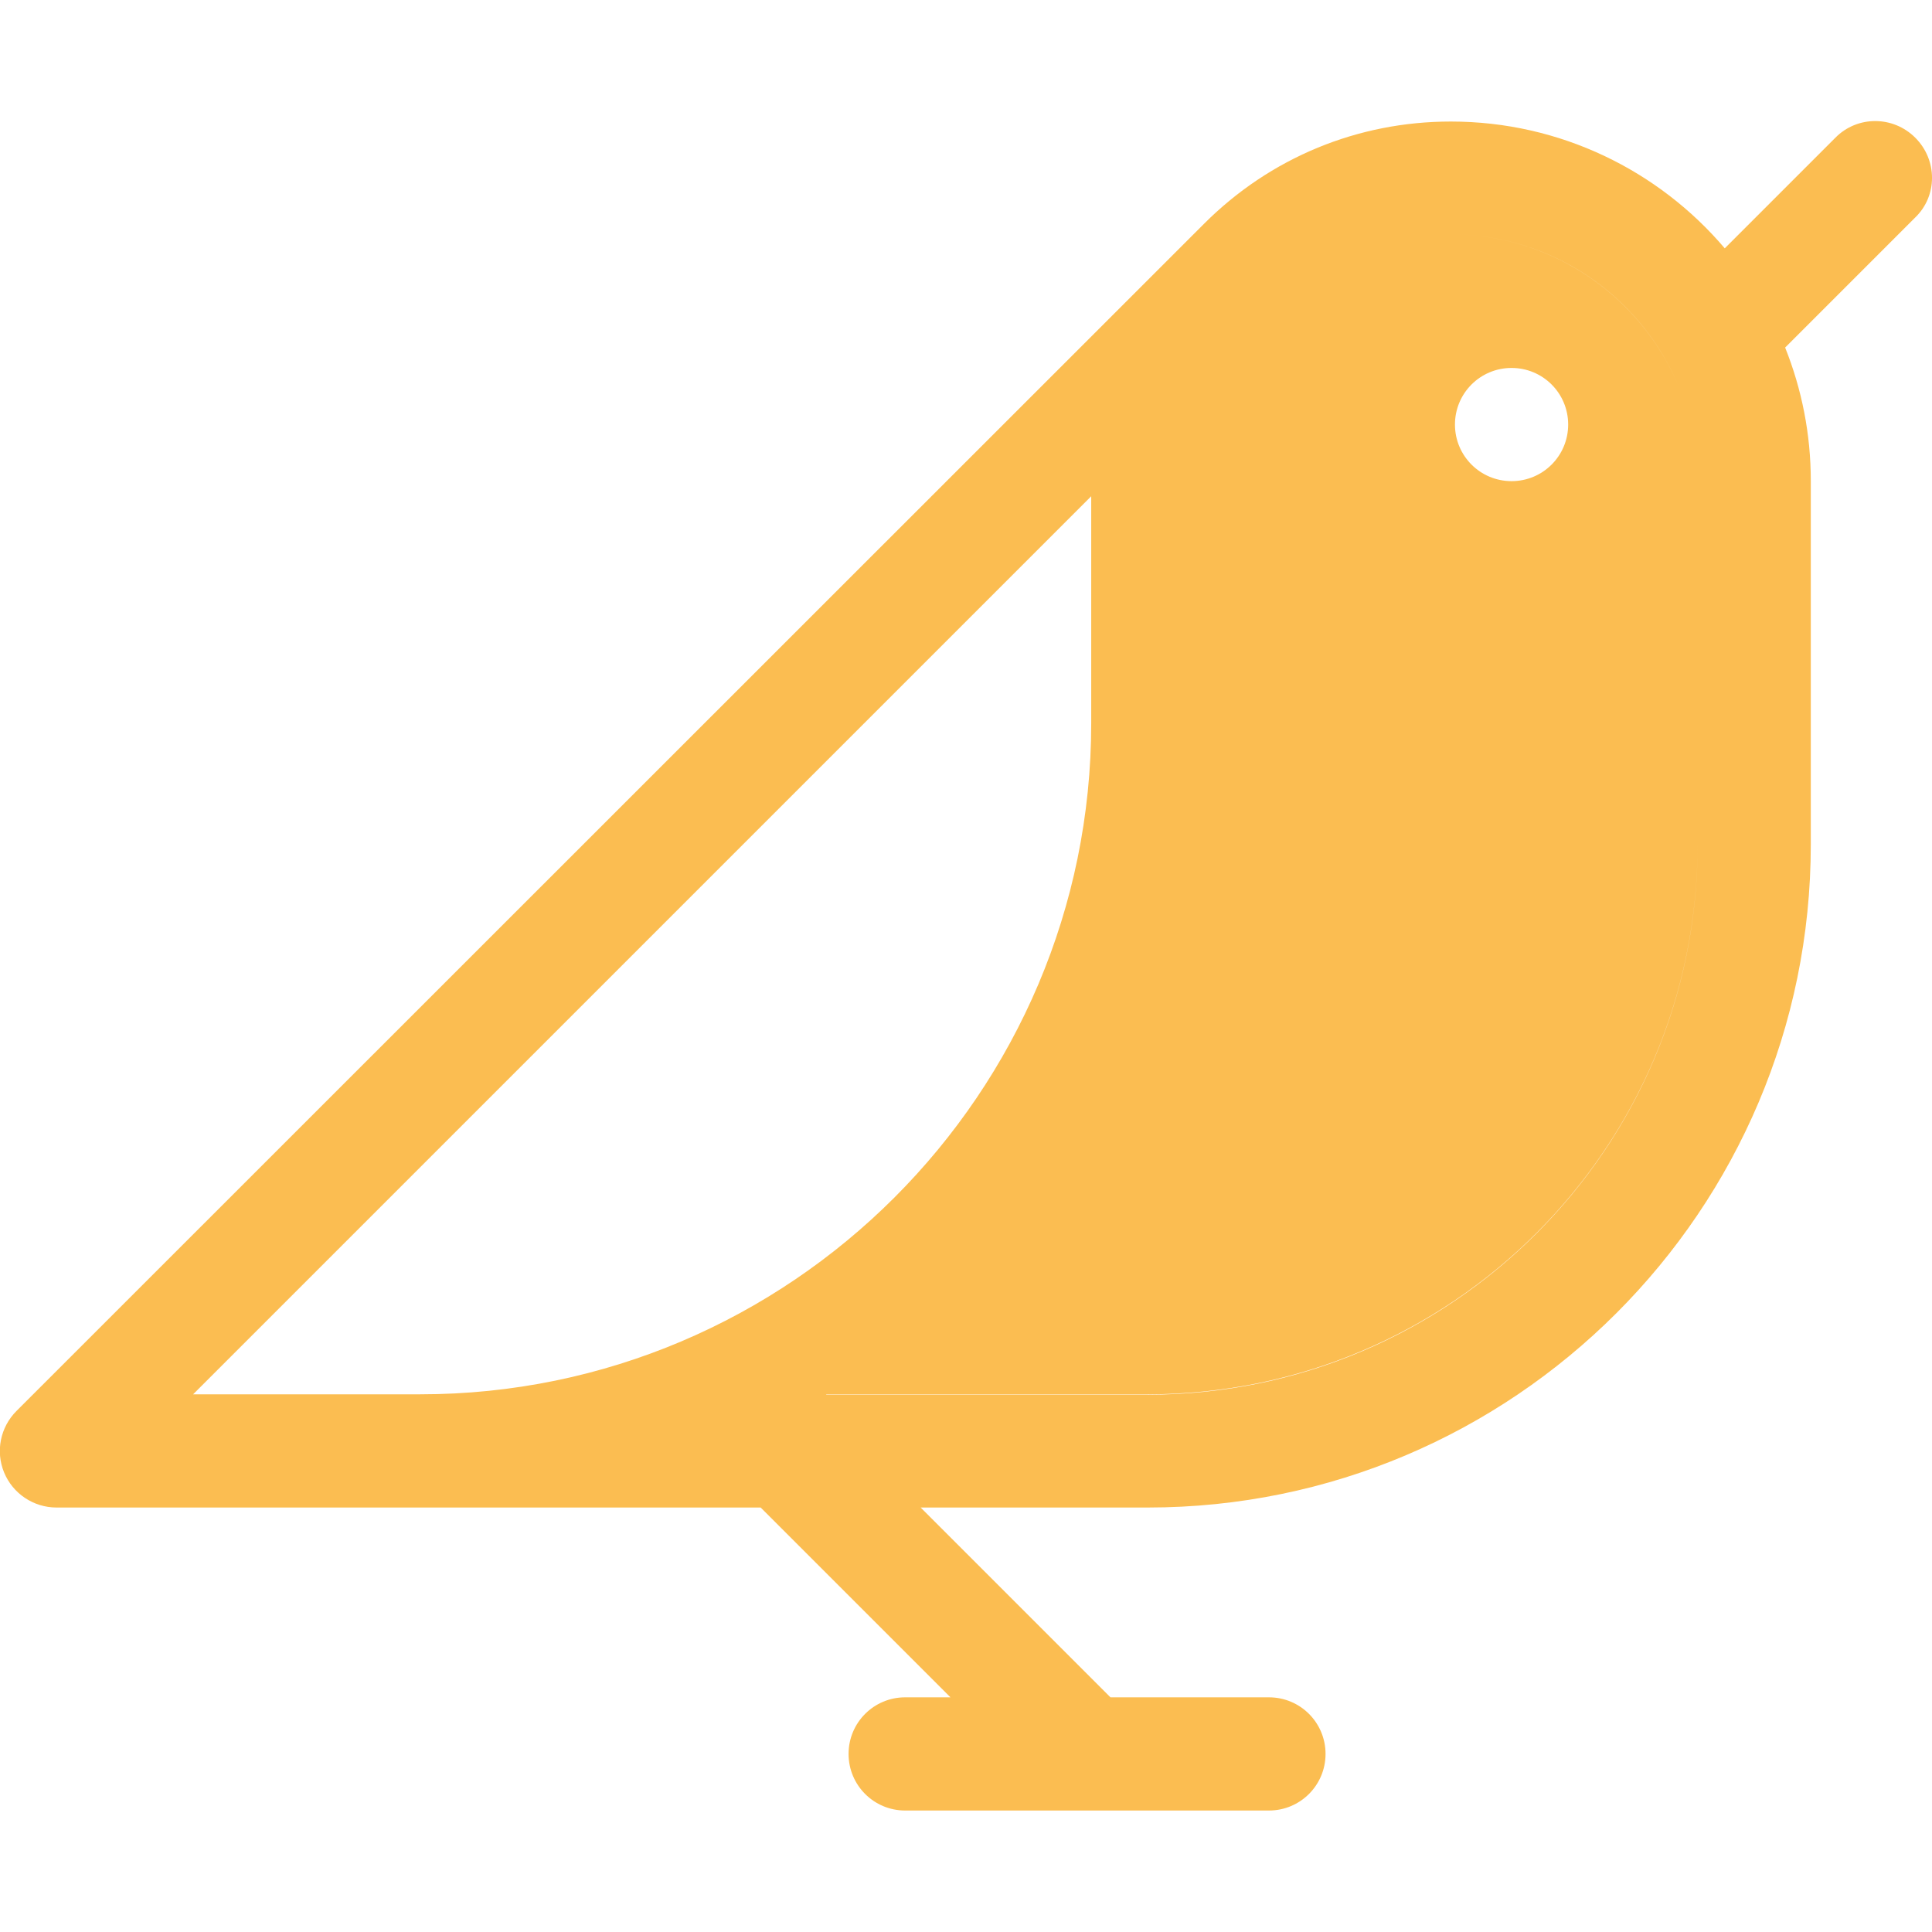 <svg width="163" height="163" viewBox="0 0 163 163" fill="none" xmlns="http://www.w3.org/2000/svg">
<g clip-path="url(#clip0_502_568)">
<path d="M122.403 19.773C117.086 19.773 112.088 21.842 108.332 25.599C104.002 29.928 101.614 35.691 101.614 41.835V61.032C101.614 85.004 88.816 106.017 69.683 117.636H96.839C122.403 117.636 143.224 96.848 143.224 71.251V40.562C143.224 29.133 133.864 19.773 122.403 19.773ZM127.528 40.593C124.886 40.593 122.753 38.461 122.753 35.818C122.753 33.176 124.886 31.043 127.528 31.043C130.171 31.043 132.304 33.176 132.304 35.818C132.304 38.461 130.171 40.593 127.528 40.593ZM161.593 11.623C159.715 9.744 156.691 9.744 154.844 11.623L145.516 20.951C139.945 14.393 131.635 10.254 122.403 10.254C114.539 10.254 107.153 13.31 101.582 18.881L1.395 119.038C0.026 120.406 -0.388 122.444 0.344 124.226C1.076 126.009 2.827 127.188 4.769 127.188H35.459H64.175L80.189 143.201H76.368C73.725 143.201 71.593 145.334 71.593 147.976C71.593 150.619 73.725 152.751 76.368 152.751H107.058C109.7 152.751 111.834 150.619 111.834 147.976C111.834 145.334 109.7 143.201 107.058 143.201H93.687L77.674 127.188H96.839C127.688 127.188 152.774 102.1 152.774 71.251V40.562C152.774 36.614 152.01 32.825 150.61 29.324L161.593 18.34C163.471 16.526 163.471 13.501 161.593 11.623ZM16.294 117.636L92.064 41.867V61.032C92.064 92.231 66.658 117.636 35.459 117.636H16.294ZM143.224 71.283C143.224 96.848 122.435 117.668 96.839 117.668H69.683C88.816 106.048 101.614 85.004 101.614 61.032V41.835C101.614 35.691 104.002 29.928 108.332 25.599C112.088 21.842 117.086 19.773 122.403 19.773C133.864 19.773 143.224 29.101 143.224 40.593V71.283Z" fill="#FBBD51"/>
</g>
<defs>
<clipPath id="clip0_502_568">
<rect width="163" height="163" fill="white"/>
</clipPath>
</defs>
</svg>
